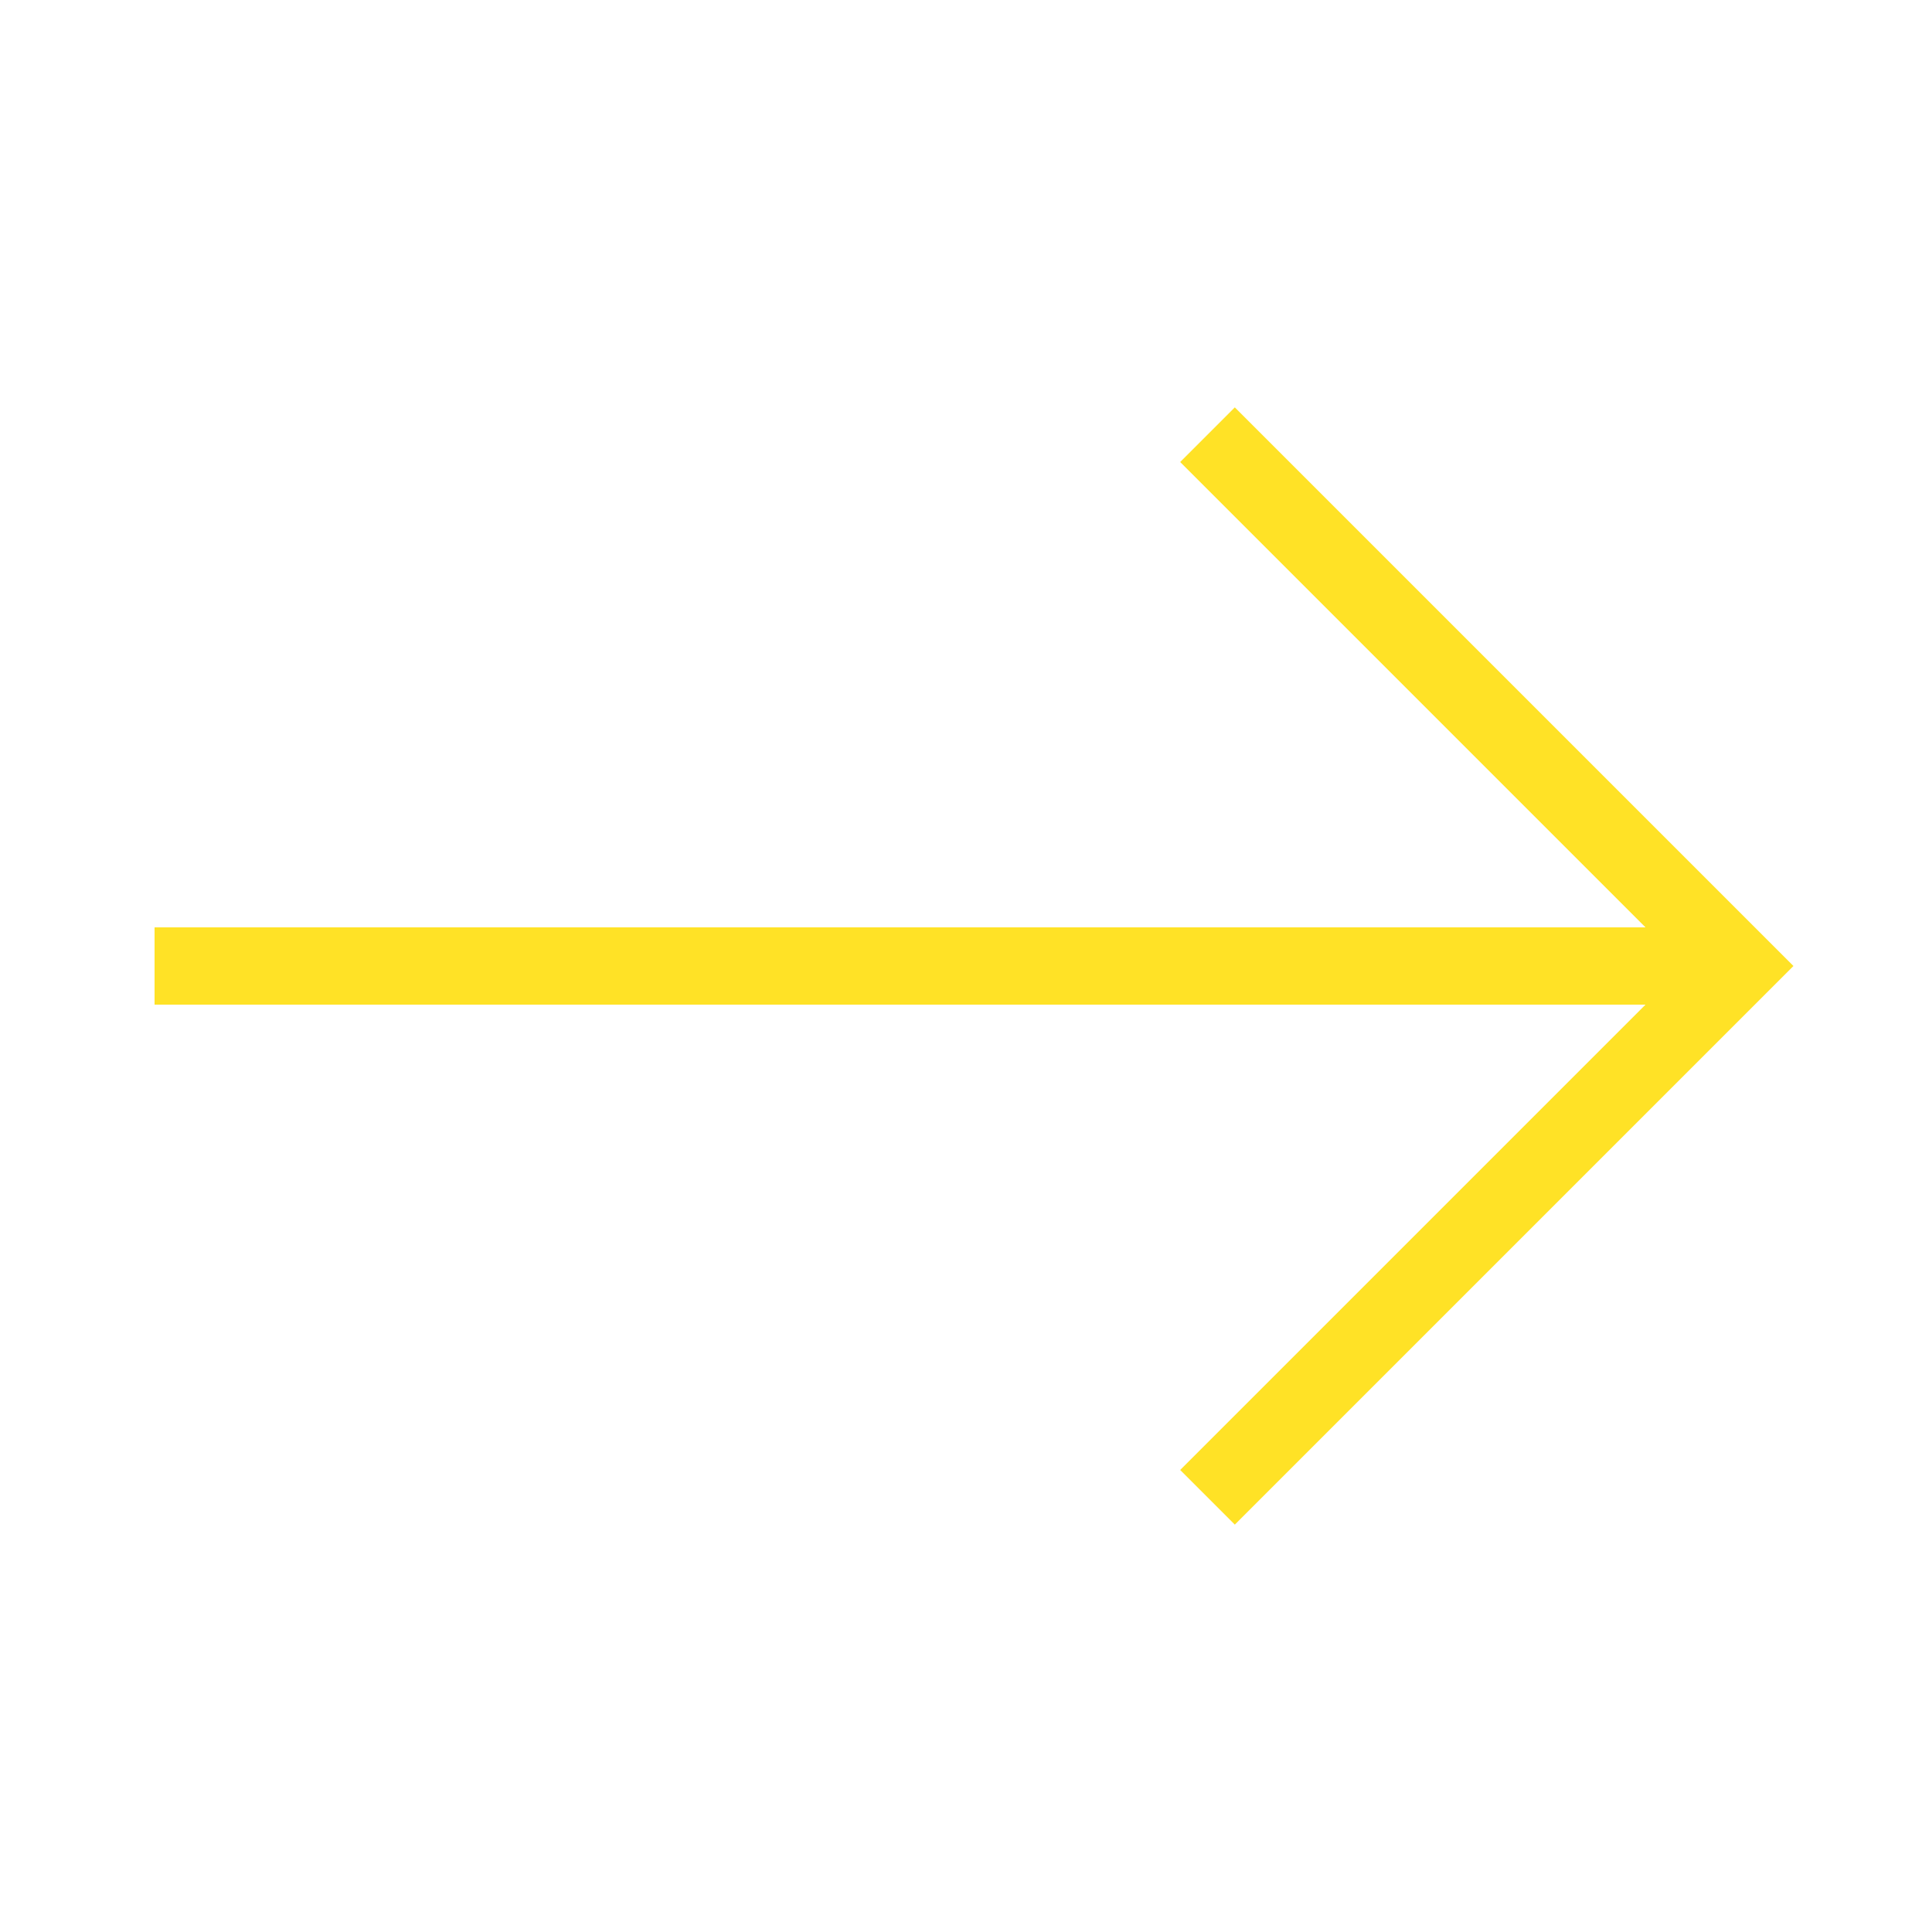 <svg xmlns="http://www.w3.org/2000/svg" viewBox="0 0 1000 1000" width="32" height="32">
	<g stroke="#ffe226" fill="none" stroke-width="40" transform="rotate(90 500 500)">
	<path d="M500 920 v-820 M225 375 500 100 775 375" />
	</g>
</svg>
